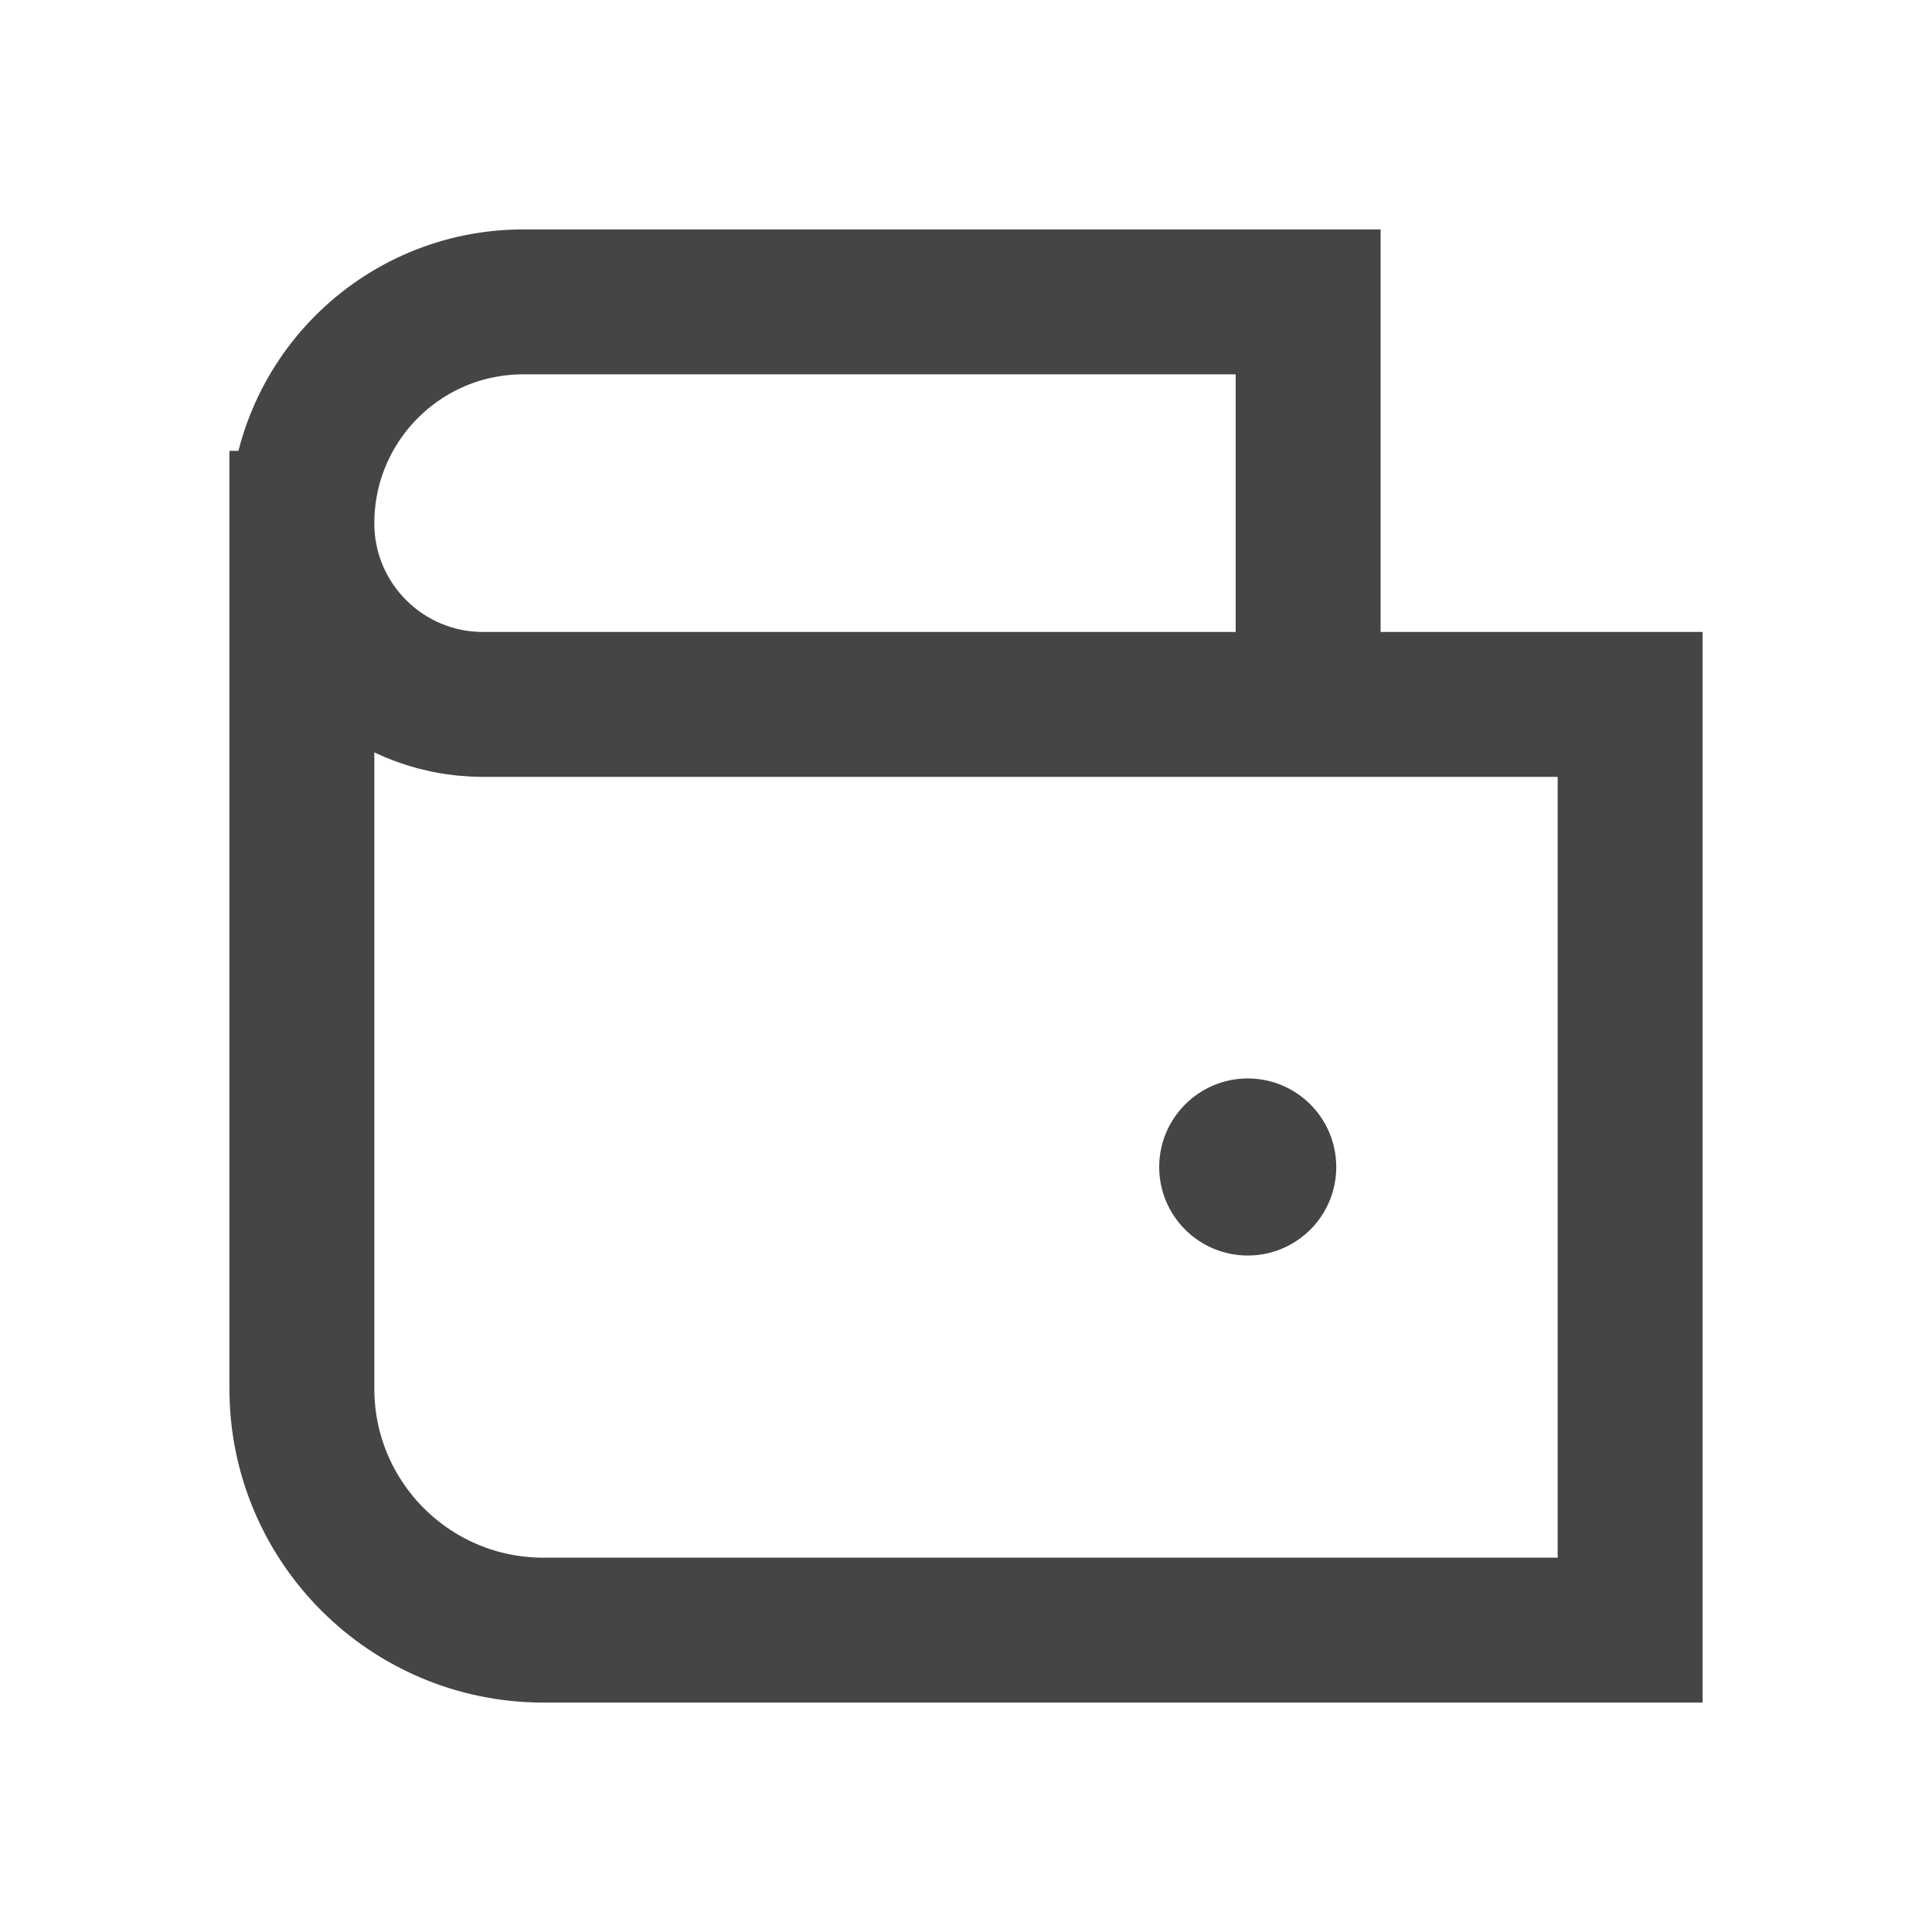<svg width="20" height="20" viewBox="0 0 20 20" fill="none" xmlns="http://www.w3.org/2000/svg">
<path d="M3.125 5.417V14.375C3.125 15.756 4.244 16.875 5.625 16.875H16.875V7.292H13.542M3.125 5.417C3.125 6.452 3.964 7.292 5 7.292H13.542M3.125 5.417C3.125 4.151 4.151 3.125 5.417 3.125H13.542V7.292" stroke="#454545" stroke-width="1.5" stroke-linecap="square"/>
<path d="M12.917 11.414C13.285 11.414 13.583 11.713 13.583 12.081C13.583 12.449 13.285 12.747 12.917 12.747C12.549 12.747 12.25 12.449 12.25 12.081C12.25 11.713 12.549 11.414 12.917 11.414Z" fill="#454545" stroke="#454545" stroke-width="0.5"/>
</svg>
